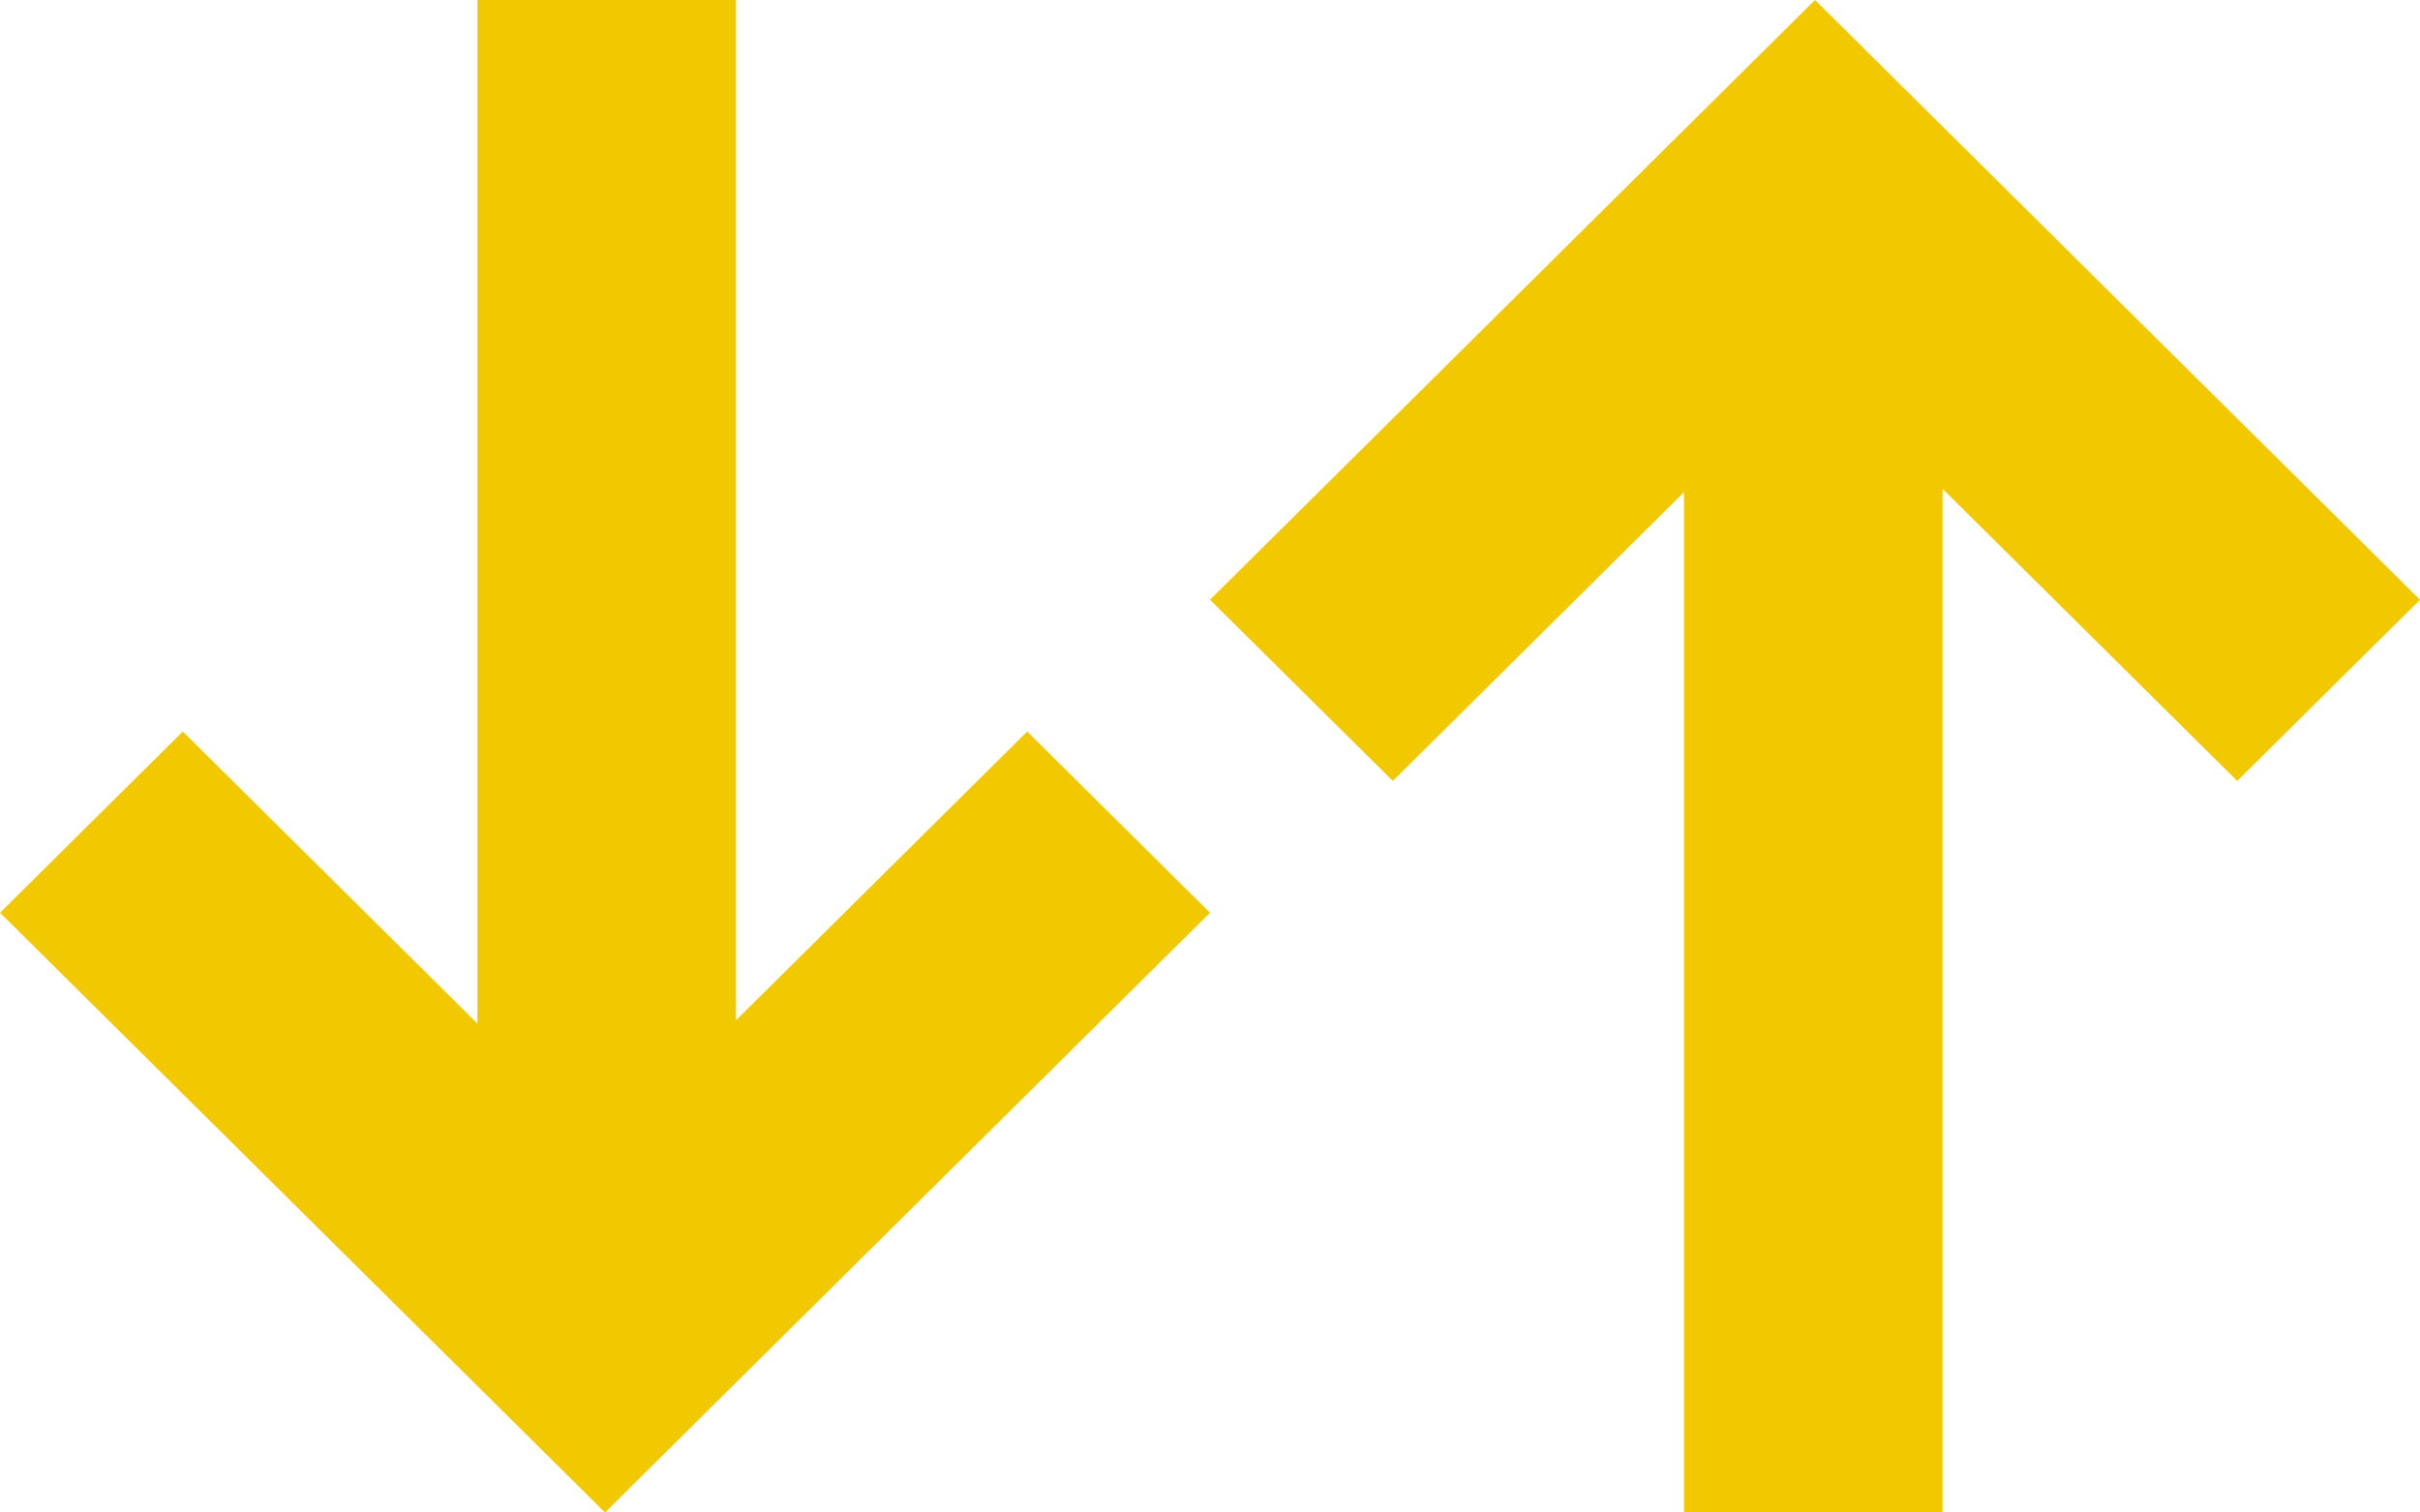 <svg width="24" height="15" viewBox="0 0 24 15" fill="none" xmlns="http://www.w3.org/2000/svg">
<path d="M1.813 7.255L5.57995e-07 9.052L6 15L12 9.052L10.187 7.255L7.299 10.119L7.299 -2.05508e-07L4.735 -3.17564e-07L4.735 10.152L1.813 7.255Z" fill="#F2C900"/>
<path d="M22.187 7.745L24 5.948L18 7.15493e-08L12 5.948L13.813 7.745L16.701 4.881L16.701 15L19.265 15L19.265 4.848L22.187 7.745Z" fill="#F2C900"/>
</svg>
